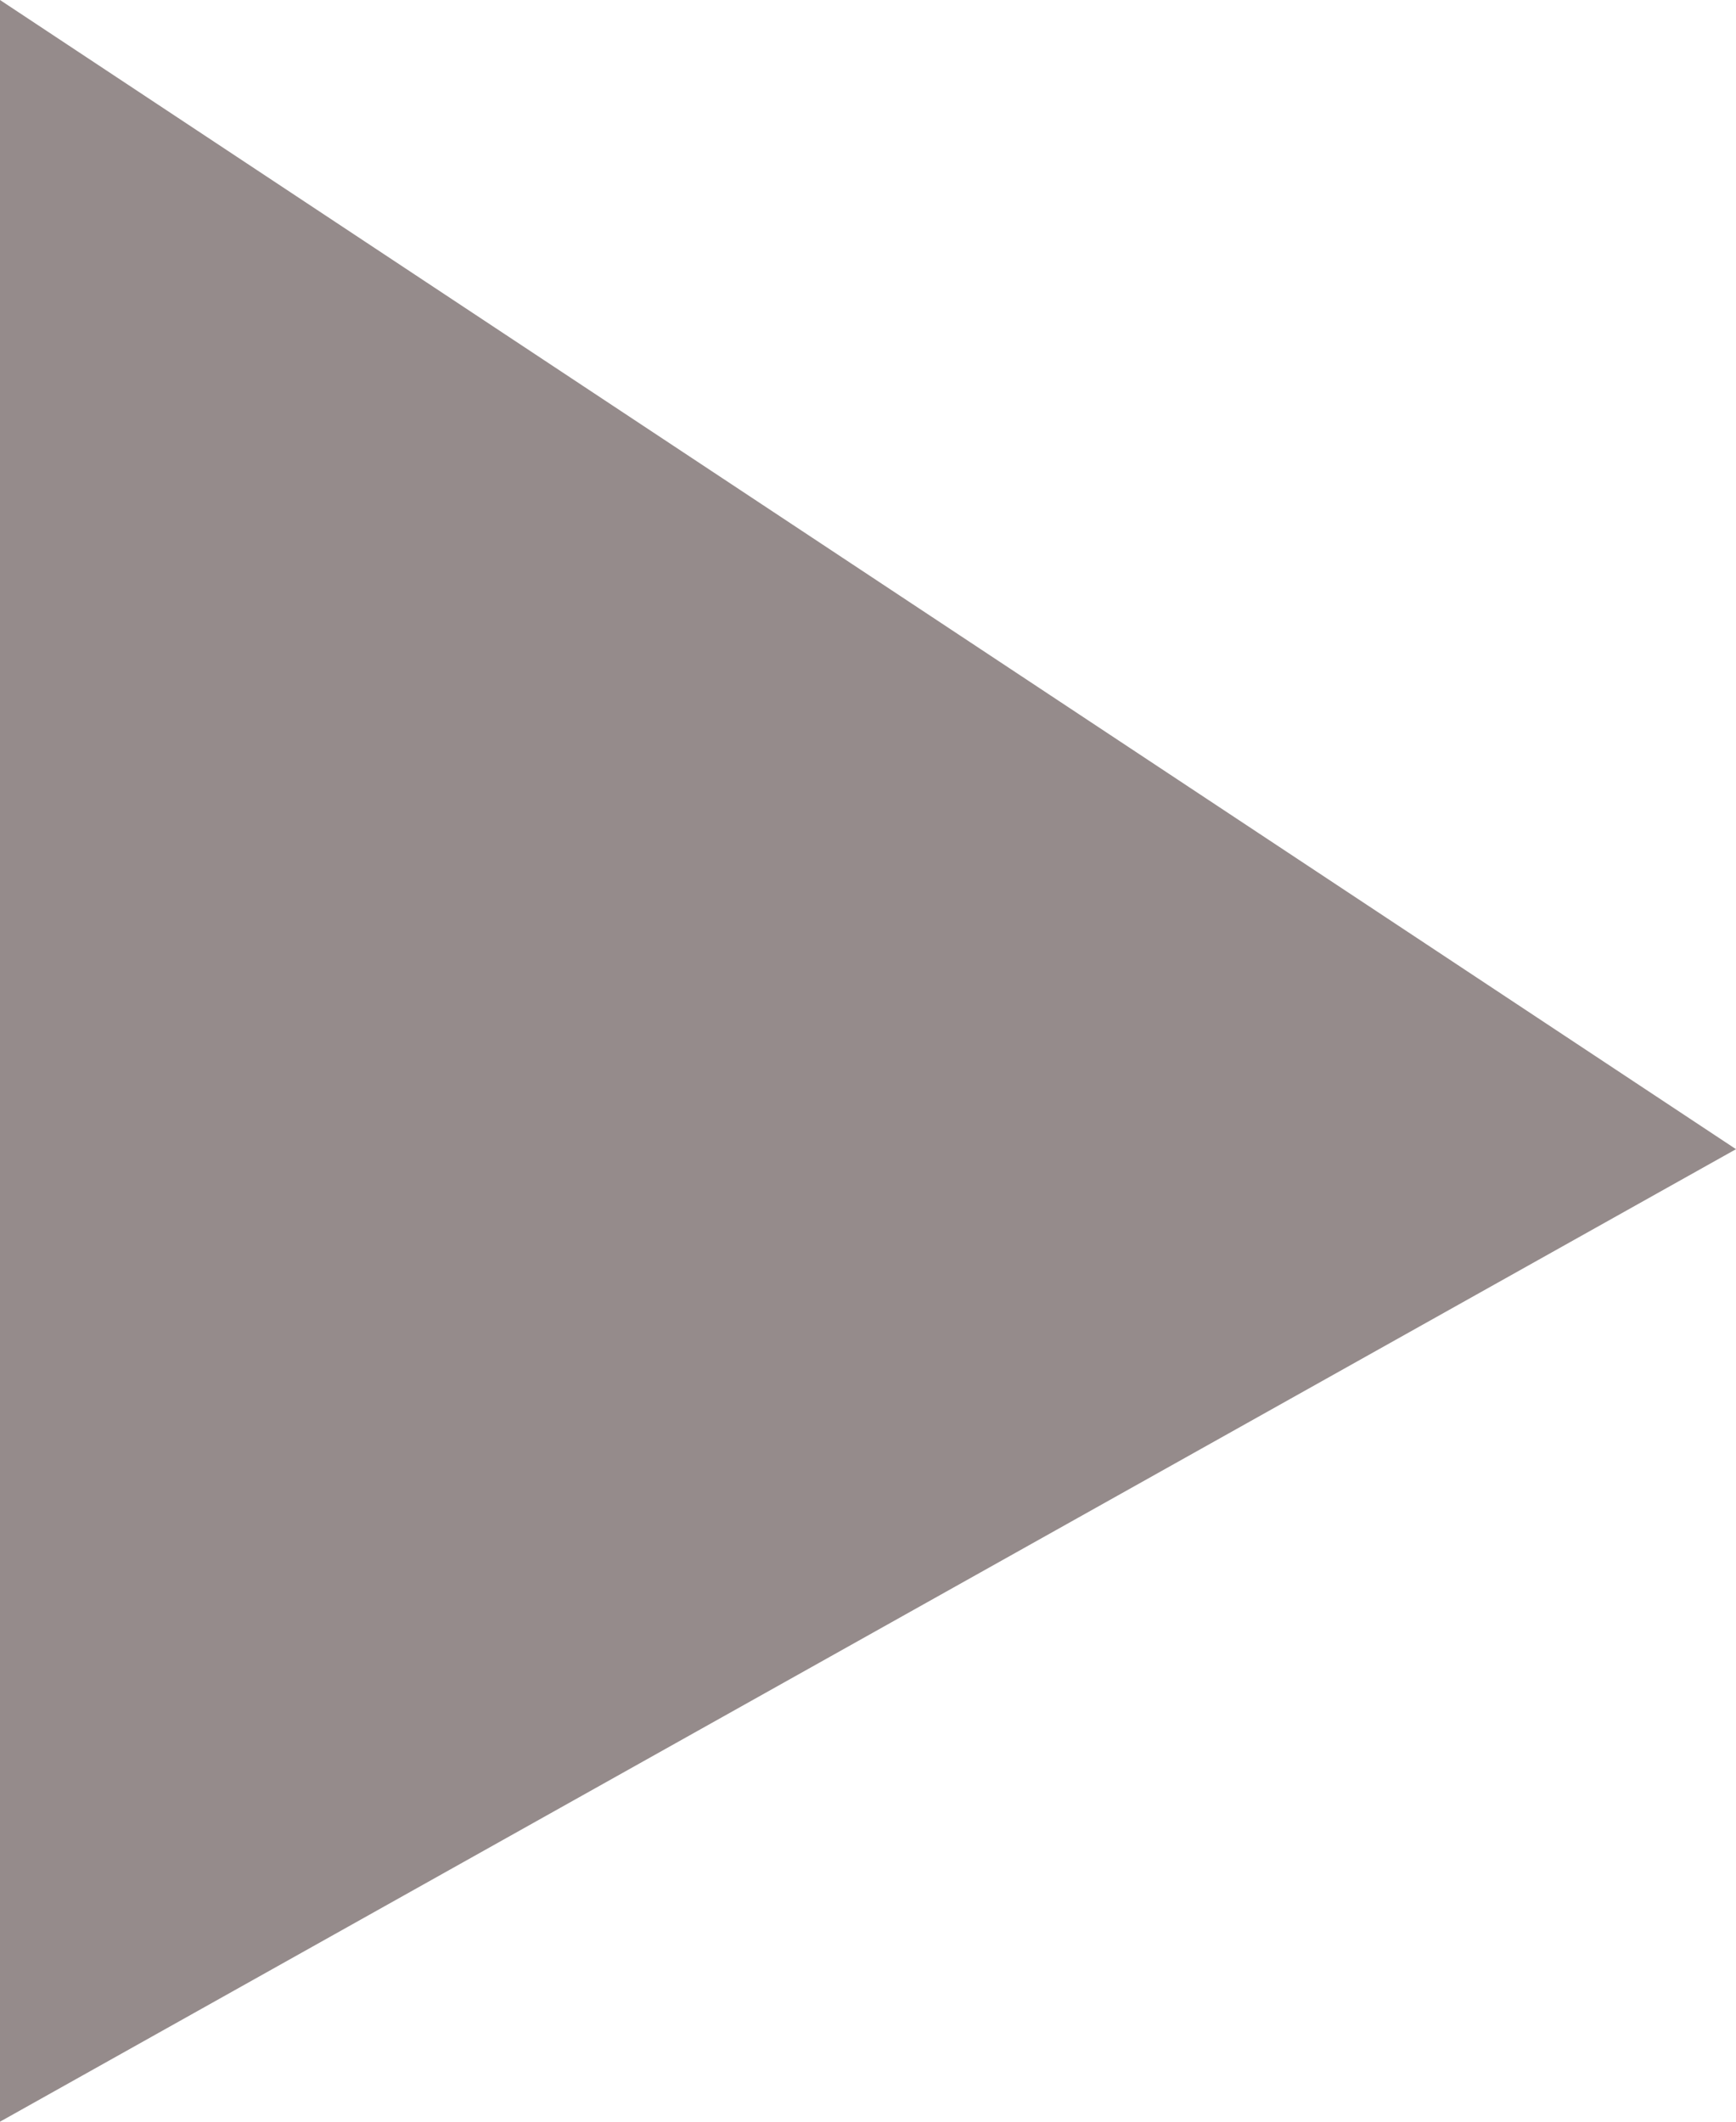 <svg 
 xmlns="http://www.w3.org/2000/svg"
 xmlns:xlink="http://www.w3.org/1999/xlink"
 width="18px" height="22px">
<path fill-rule="evenodd"  fill="rgb(149, 139, 139)"
 d="M-0.000,-0.000 L18.000,11.916 L-0.000,22.000 L-0.000,-0.000 Z"/>
</svg>